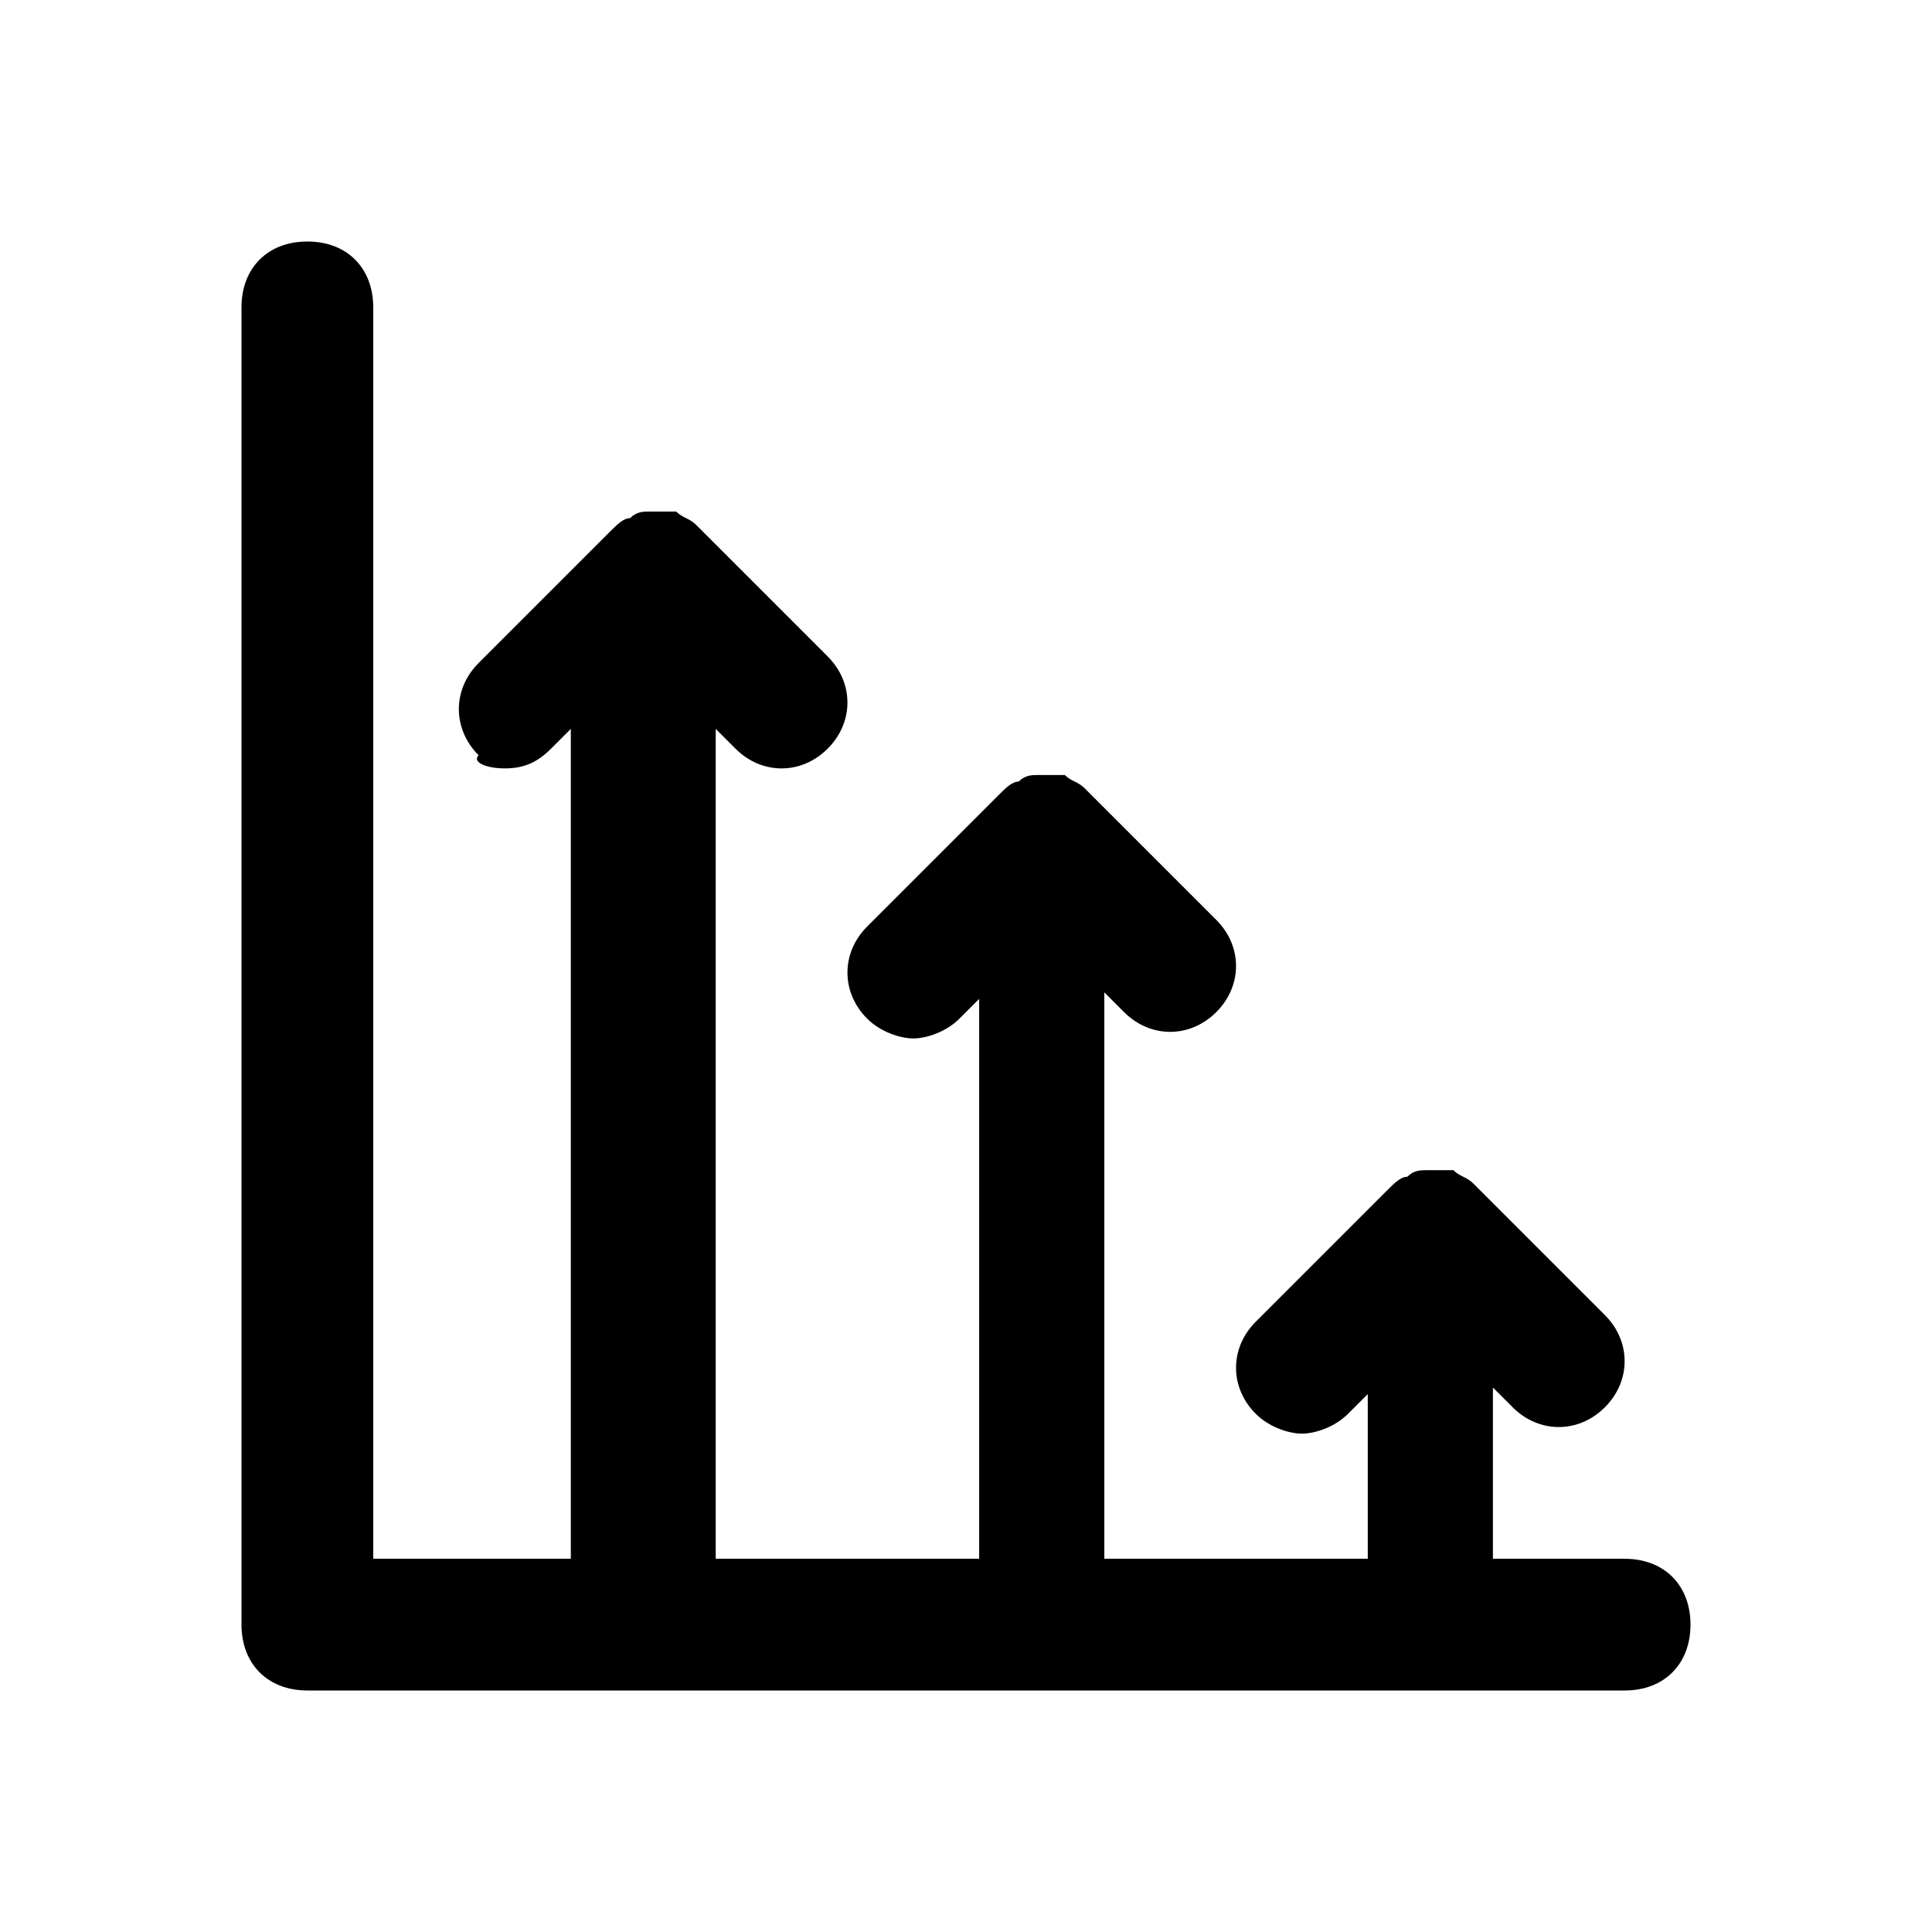 <svg width="64" height="64" viewBox="0 0 64 64" fill="none" xmlns="http://www.w3.org/2000/svg">
  <path
    d="M53.818 51.636H49.455V45.964L50.109 46.618C50.982 47.491 52.291 47.491 53.164 46.618C54.036 45.745 54.036 44.436 53.164 43.564L48.8 39.2C48.582 38.982 48.364 38.982 48.145 38.764H47.273C47.054 38.764 46.836 38.764 46.618 38.982C46.4 38.982 46.182 39.2 45.964 39.418L41.6 43.782C40.727 44.654 40.727 45.964 41.6 46.836C42.036 47.273 42.691 47.491 43.127 47.491C43.564 47.491 44.218 47.273 44.654 46.836L45.309 46.182V51.636H36.582V32.873L37.236 33.527C38.109 34.4 39.418 34.4 40.291 33.527C41.164 32.654 41.164 31.346 40.291 30.473L35.927 26.109C35.709 25.891 35.491 25.891 35.273 25.673H34.4C34.182 25.673 33.964 25.673 33.745 25.891C33.527 25.891 33.309 26.109 33.091 26.327L28.727 30.691C27.855 31.564 27.855 32.873 28.727 33.745C29.164 34.182 29.818 34.4 30.255 34.4C30.691 34.4 31.346 34.182 31.782 33.745L32.436 33.091V51.636H23.709V24.145L24.364 24.8C25.236 25.673 26.546 25.673 27.418 24.8C28.291 23.927 28.291 22.618 27.418 21.745L23.055 17.382C22.836 17.164 22.618 17.164 22.4 16.945H21.527C21.309 16.945 21.091 16.945 20.873 17.164C20.654 17.164 20.436 17.382 20.218 17.6L15.854 21.964C14.982 22.836 14.982 24.145 15.854 25.018C15.636 25.236 16.073 25.454 16.727 25.454C17.382 25.454 17.818 25.236 18.255 24.8L18.909 24.145V51.636H12.364V10.182C12.364 8.873 11.491 8 10.182 8C8.873 8 8 8.873 8 10.182V53.818C8 55.127 8.873 56 10.182 56H53.818C55.127 56 56 55.127 56 53.818C56 52.509 55.127 51.636 53.818 51.636Z"
    fill="black" />
</svg>